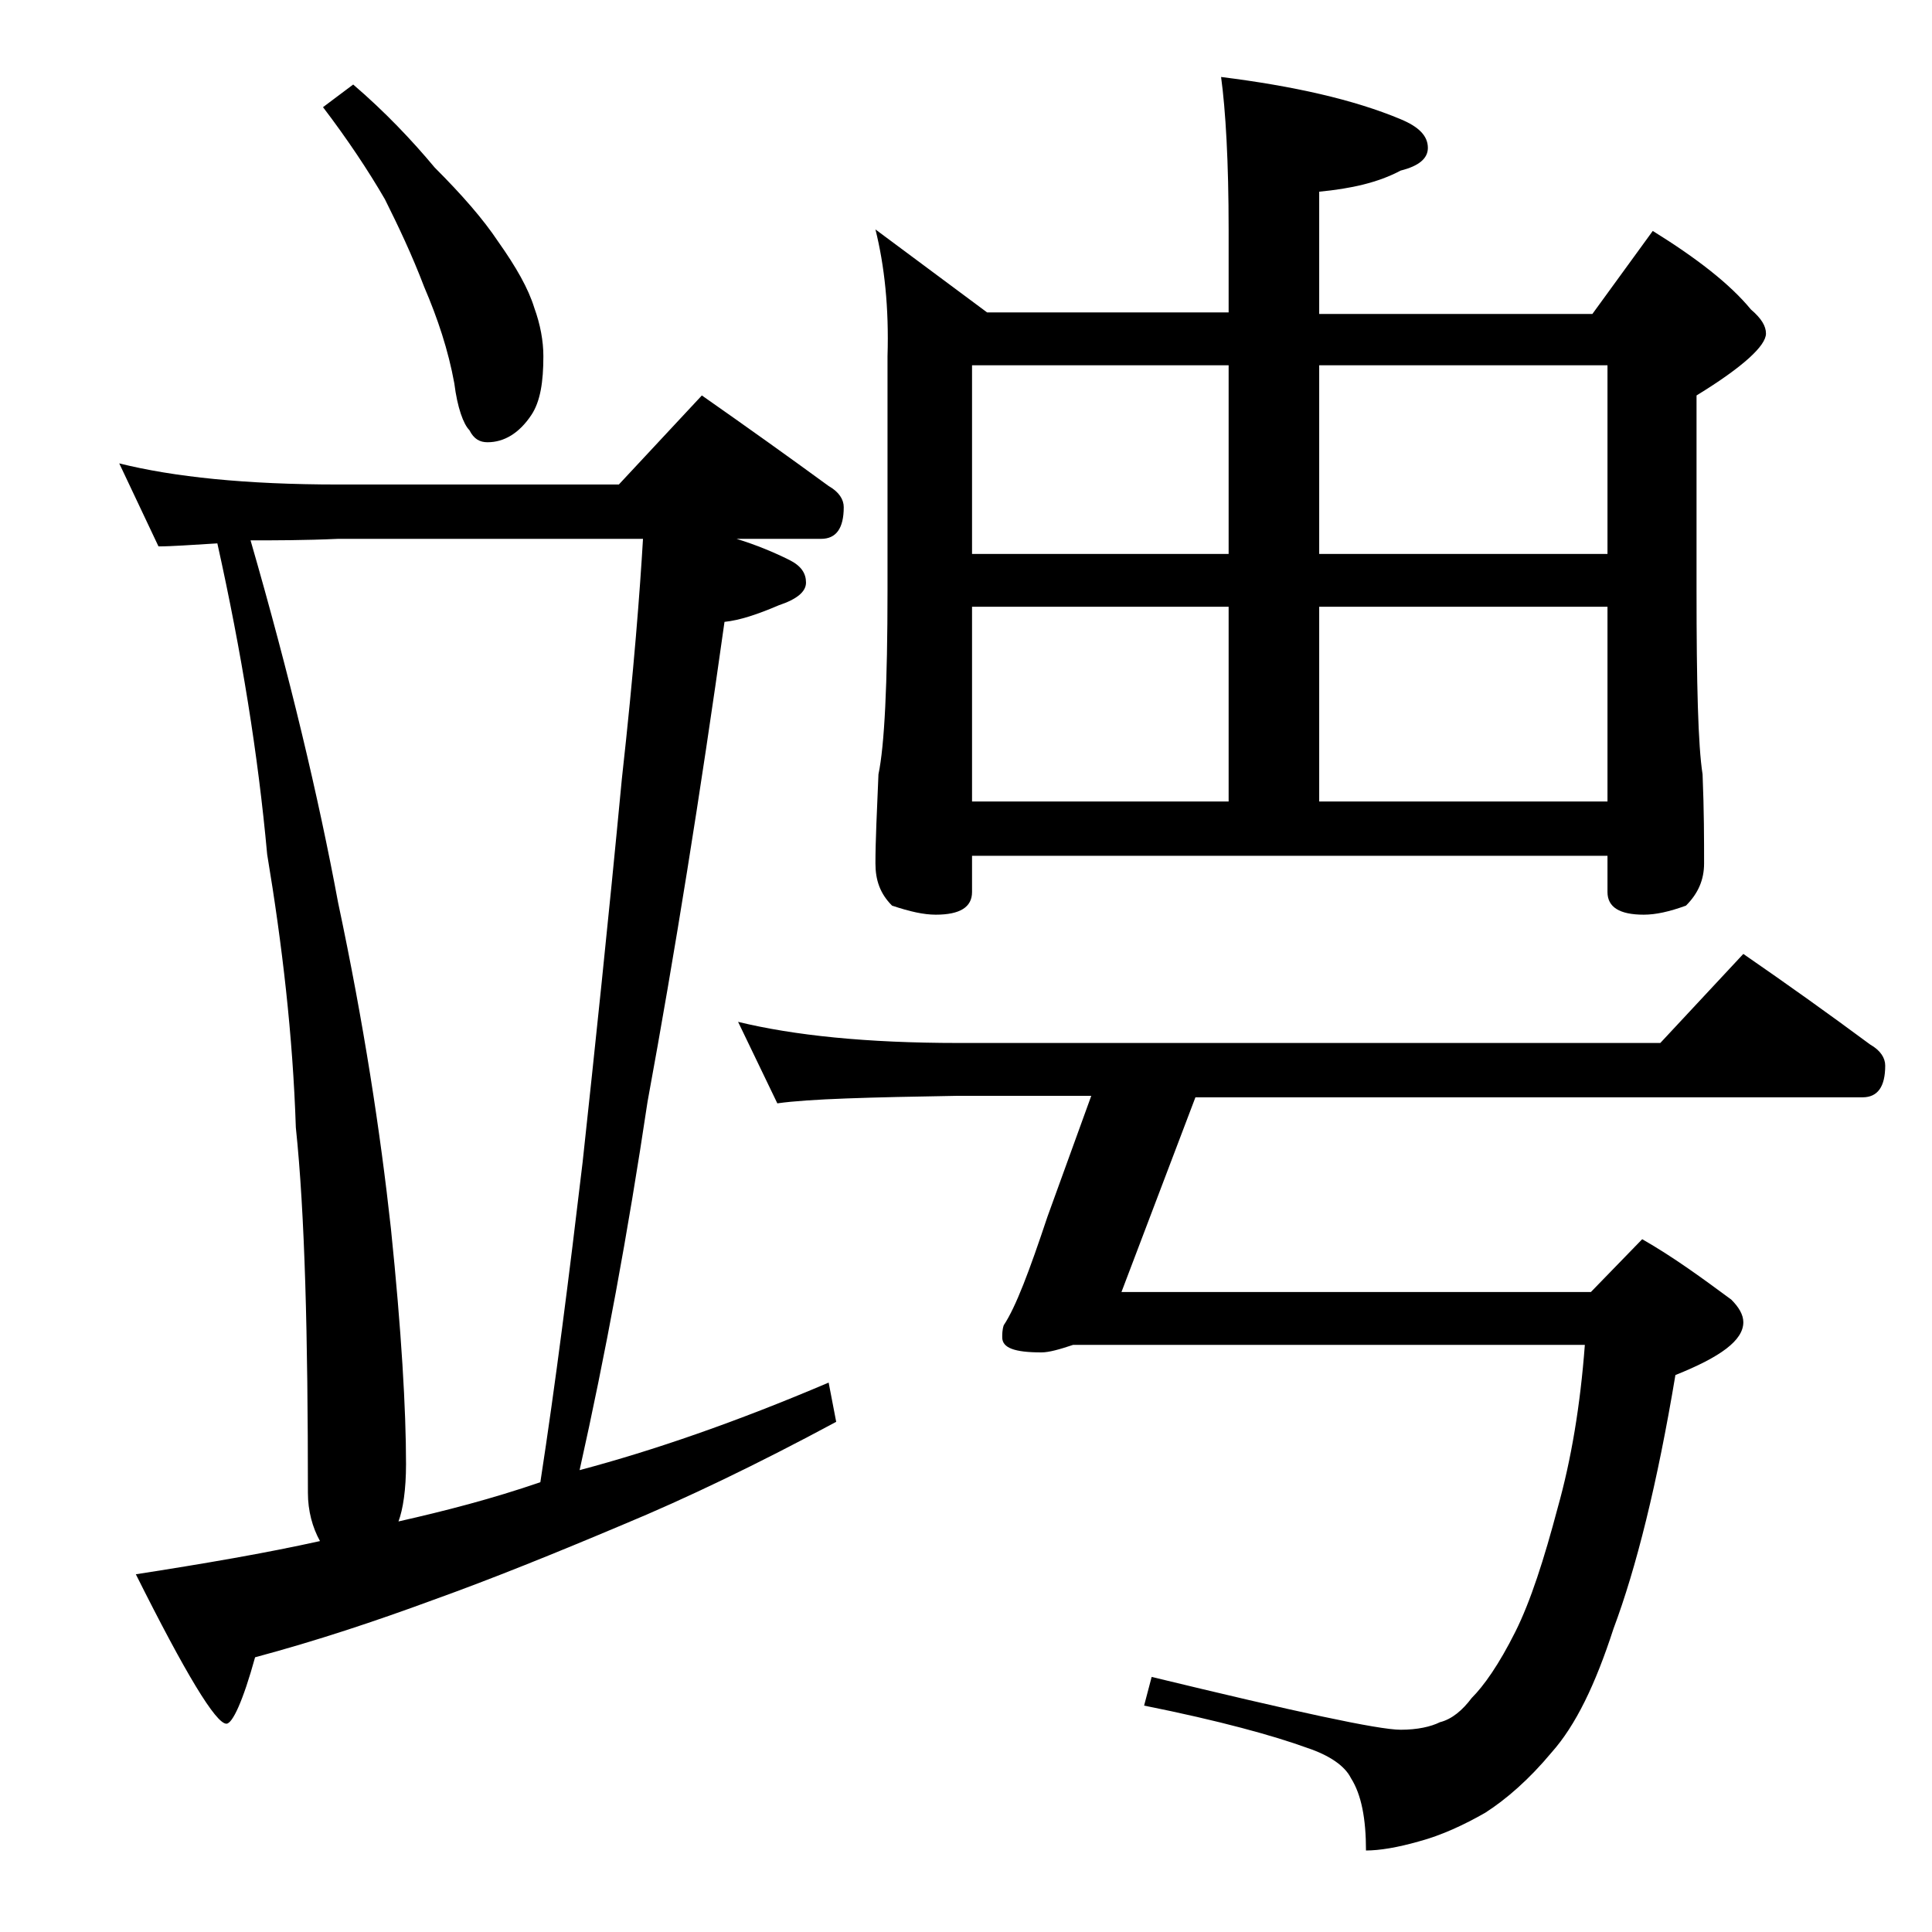 <?xml version="1.0" encoding="utf-8"?>
<!-- Generator: Adobe Illustrator 18.0.0, SVG Export Plug-In . SVG Version: 6.00 Build 0)  -->
<!DOCTYPE svg PUBLIC "-//W3C//DTD SVG 1.1//EN" "http://www.w3.org/Graphics/SVG/1.1/DTD/svg11.dtd">
<svg version="1.1" id="Layer_1" xmlns="http://www.w3.org/2000/svg" xmlns:xlink="http://www.w3.org/1999/xlink" x="0px" y="0px"
	 viewBox="0 0 128 128" enable-background="new 0 0 128 128" xml:space="preserve">
<path d="M7.9,30.7c3.6,0.9,8.4,1.4,14.5,1.4H41l5.5-5.9c3,2.1,5.8,4.1,8.4,6c0.7,0.4,1,0.9,1,1.4c0,1.4-0.5,2.1-1.5,2.1h-5.6
	c1.3,0.4,2.5,0.9,3.5,1.4c0.8,0.4,1.1,0.9,1.1,1.5c0,0.6-0.6,1.1-1.8,1.5c-1.4,0.6-2.6,1-3.6,1.1c-1.6,11.4-3.3,22-5.1,31.8
	c-1.3,8.7-2.8,16.8-4.5,24.4c4.9-1.3,10.4-3.2,16.5-5.8l0.5,2.6c-5.2,2.8-10,5.1-14.1,6.8c-4.5,1.9-8.7,3.6-12.6,5
	c-3.8,1.4-7.7,2.7-11.8,3.8c-0.8,2.9-1.5,4.4-1.9,4.4c-0.7,0-2.7-3.3-6-9.9c4.5-0.7,8.6-1.4,12.2-2.2c-0.5-0.9-0.8-2-0.8-3.2
	c0-10.4-0.2-18.5-0.8-24.2c-0.2-6.1-0.9-12.1-1.9-18.1C17.1,50,16,43.2,14.4,36c-1.7,0.1-3,0.2-3.9,0.2L7.9,30.7z M26.4,100.8
	c3.1-0.7,6.2-1.5,9.4-2.6c1-6.5,1.9-13.6,2.8-21.2c0.8-7.4,1.7-15.9,2.6-25.4c0.8-7.2,1.2-12.5,1.4-15.9H22.4
	c-2.2,0.1-4.2,0.1-5.8,0.1c2.6,9,4.5,17,5.8,24c1.7,8,2.8,15.2,3.5,21.6c0.7,6.8,1,12,1,15.6C26.9,98.7,26.7,100,26.4,100.8z
	 M23.4,5.6c2.1,1.8,3.9,3.7,5.4,5.5c1.8,1.8,3.2,3.4,4.2,4.9c1.2,1.7,2,3.1,2.4,4.4c0.4,1.1,0.6,2.2,0.6,3.2c0,1.7-0.2,3-0.8,3.9
	c-0.8,1.2-1.8,1.8-2.9,1.8c-0.5,0-0.9-0.2-1.2-0.8c-0.4-0.4-0.8-1.5-1-3.1c-0.4-2.2-1.1-4.3-2-6.4c-0.8-2.1-1.7-4-2.6-5.8
	c-1.1-1.9-2.5-4-4.1-6.1L23.4,5.6z M48.9,67.7c3.7,0.9,8.5,1.4,14.6,1.4H110l5.5-5.9c2.9,2,5.7,4,8.4,6c0.7,0.4,1,0.9,1,1.4
	c0,1.4-0.5,2.1-1.5,2.1H79.2l-4.9,12.9h31.1l3.4-3.5c2.1,1.2,4,2.6,5.9,4c0.5,0.5,0.8,1,0.8,1.5c0,1.2-1.5,2.3-4.5,3.5
	c-1.2,7.2-2.6,12.8-4.1,16.8c-1.2,3.7-2.5,6.4-4.1,8.2c-1.5,1.8-3,3.1-4.4,4c-1.4,0.8-2.9,1.5-4.4,1.9c-1.4,0.4-2.6,0.6-3.5,0.6
	c0-2.1-0.3-3.7-1-4.8c-0.4-0.8-1.4-1.5-2.9-2c-2.2-0.8-5.8-1.8-10.8-2.8l0.5-1.9c9.5,2.3,15,3.5,16.5,3.5c1.1,0,2-0.2,2.6-0.5
	c0.8-0.2,1.5-0.8,2.1-1.6c0.8-0.8,1.8-2.2,2.9-4.4c1-2,1.9-4.8,2.8-8.2c0.9-3.2,1.5-6.8,1.8-10.8H71.1c-0.9,0.3-1.6,0.5-2.1,0.5
	c-1.8,0-2.6-0.3-2.6-1c0-0.2,0-0.5,0.1-0.8c0.8-1.2,1.7-3.6,2.9-7.2l2.9-8h-8.8c-5.9,0.1-9.9,0.2-12,0.5L48.9,67.7z M58,15.2
	l7.4,5.5h16v-5.5c0-4.5-0.2-7.9-0.5-10.1c4.8,0.6,8.8,1.5,11.9,2.8c1.2,0.5,1.8,1.1,1.8,1.9c0,0.7-0.6,1.2-1.8,1.5
	c-1.5,0.8-3.3,1.2-5.4,1.4v8.1h18.1l4-5.5c2.9,1.8,5.1,3.5,6.5,5.2c0.7,0.6,1,1.1,1,1.6c0,0.8-1.5,2.2-4.6,4.1v12.9
	c0,6.2,0.1,10.3,0.4,12.2c0.1,2.4,0.1,4.4,0.1,5.9c0,1.1-0.4,2-1.2,2.8c-1.1,0.4-2,0.6-2.8,0.6c-1.6,0-2.4-0.5-2.4-1.5v-2.4H64.4
	v2.4c0,1-0.8,1.5-2.4,1.5c-0.8,0-1.7-0.2-2.9-0.6c-0.8-0.8-1.1-1.7-1.1-2.8c0-1.5,0.1-3.5,0.2-5.9c0.4-1.9,0.6-6,0.6-12.2V23.6
	C58.9,20.4,58.6,17.6,58,15.2z M64.4,36.7h17V24.2h-17V36.7z M64.4,53.1h17V40.2h-17V53.1z M87.4,24.2v12.5h19.1V24.2H87.4z
	 M87.4,40.2v12.9h19.1V40.2H87.4z"/>
</svg>
